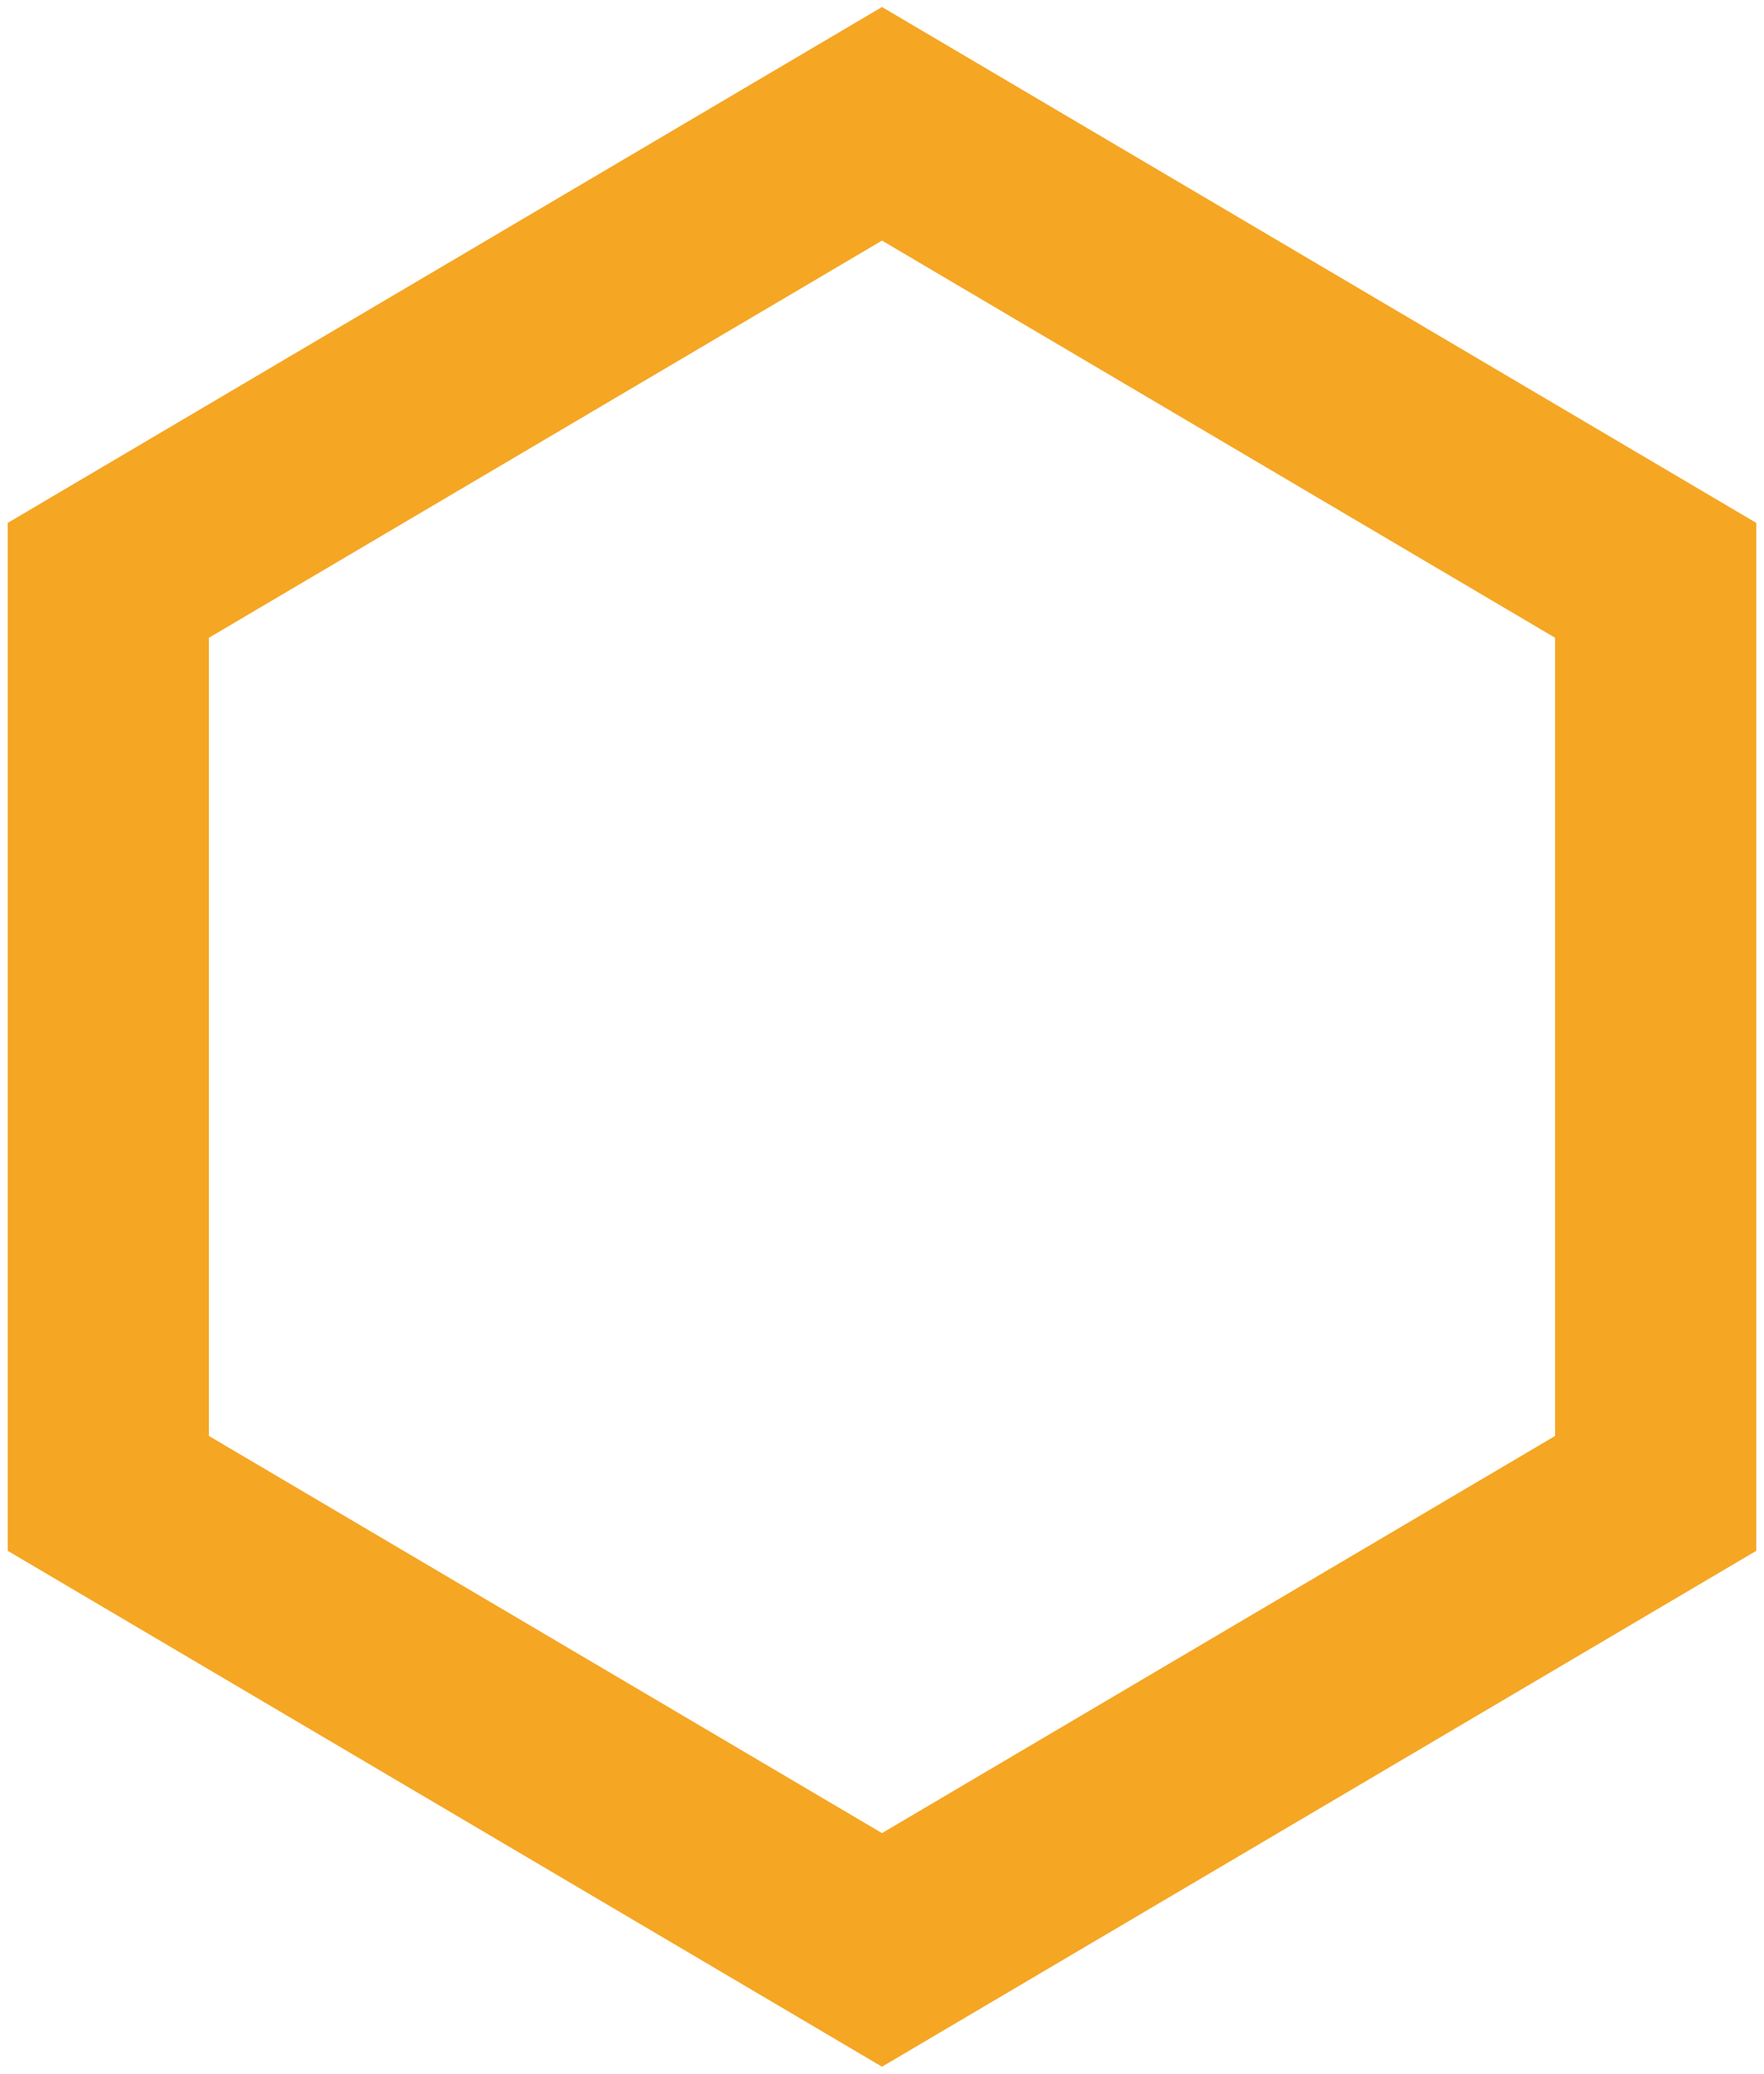 <svg xmlns="http://www.w3.org/2000/svg" width="114" height="134" viewBox="0 0 114 134">
    <path fill="none" fill-rule="evenodd" stroke="#F5A623" stroke-width="13" d="M107 96.5v-59L57 8 7 37.5v59L57 126z"/>
</svg>
